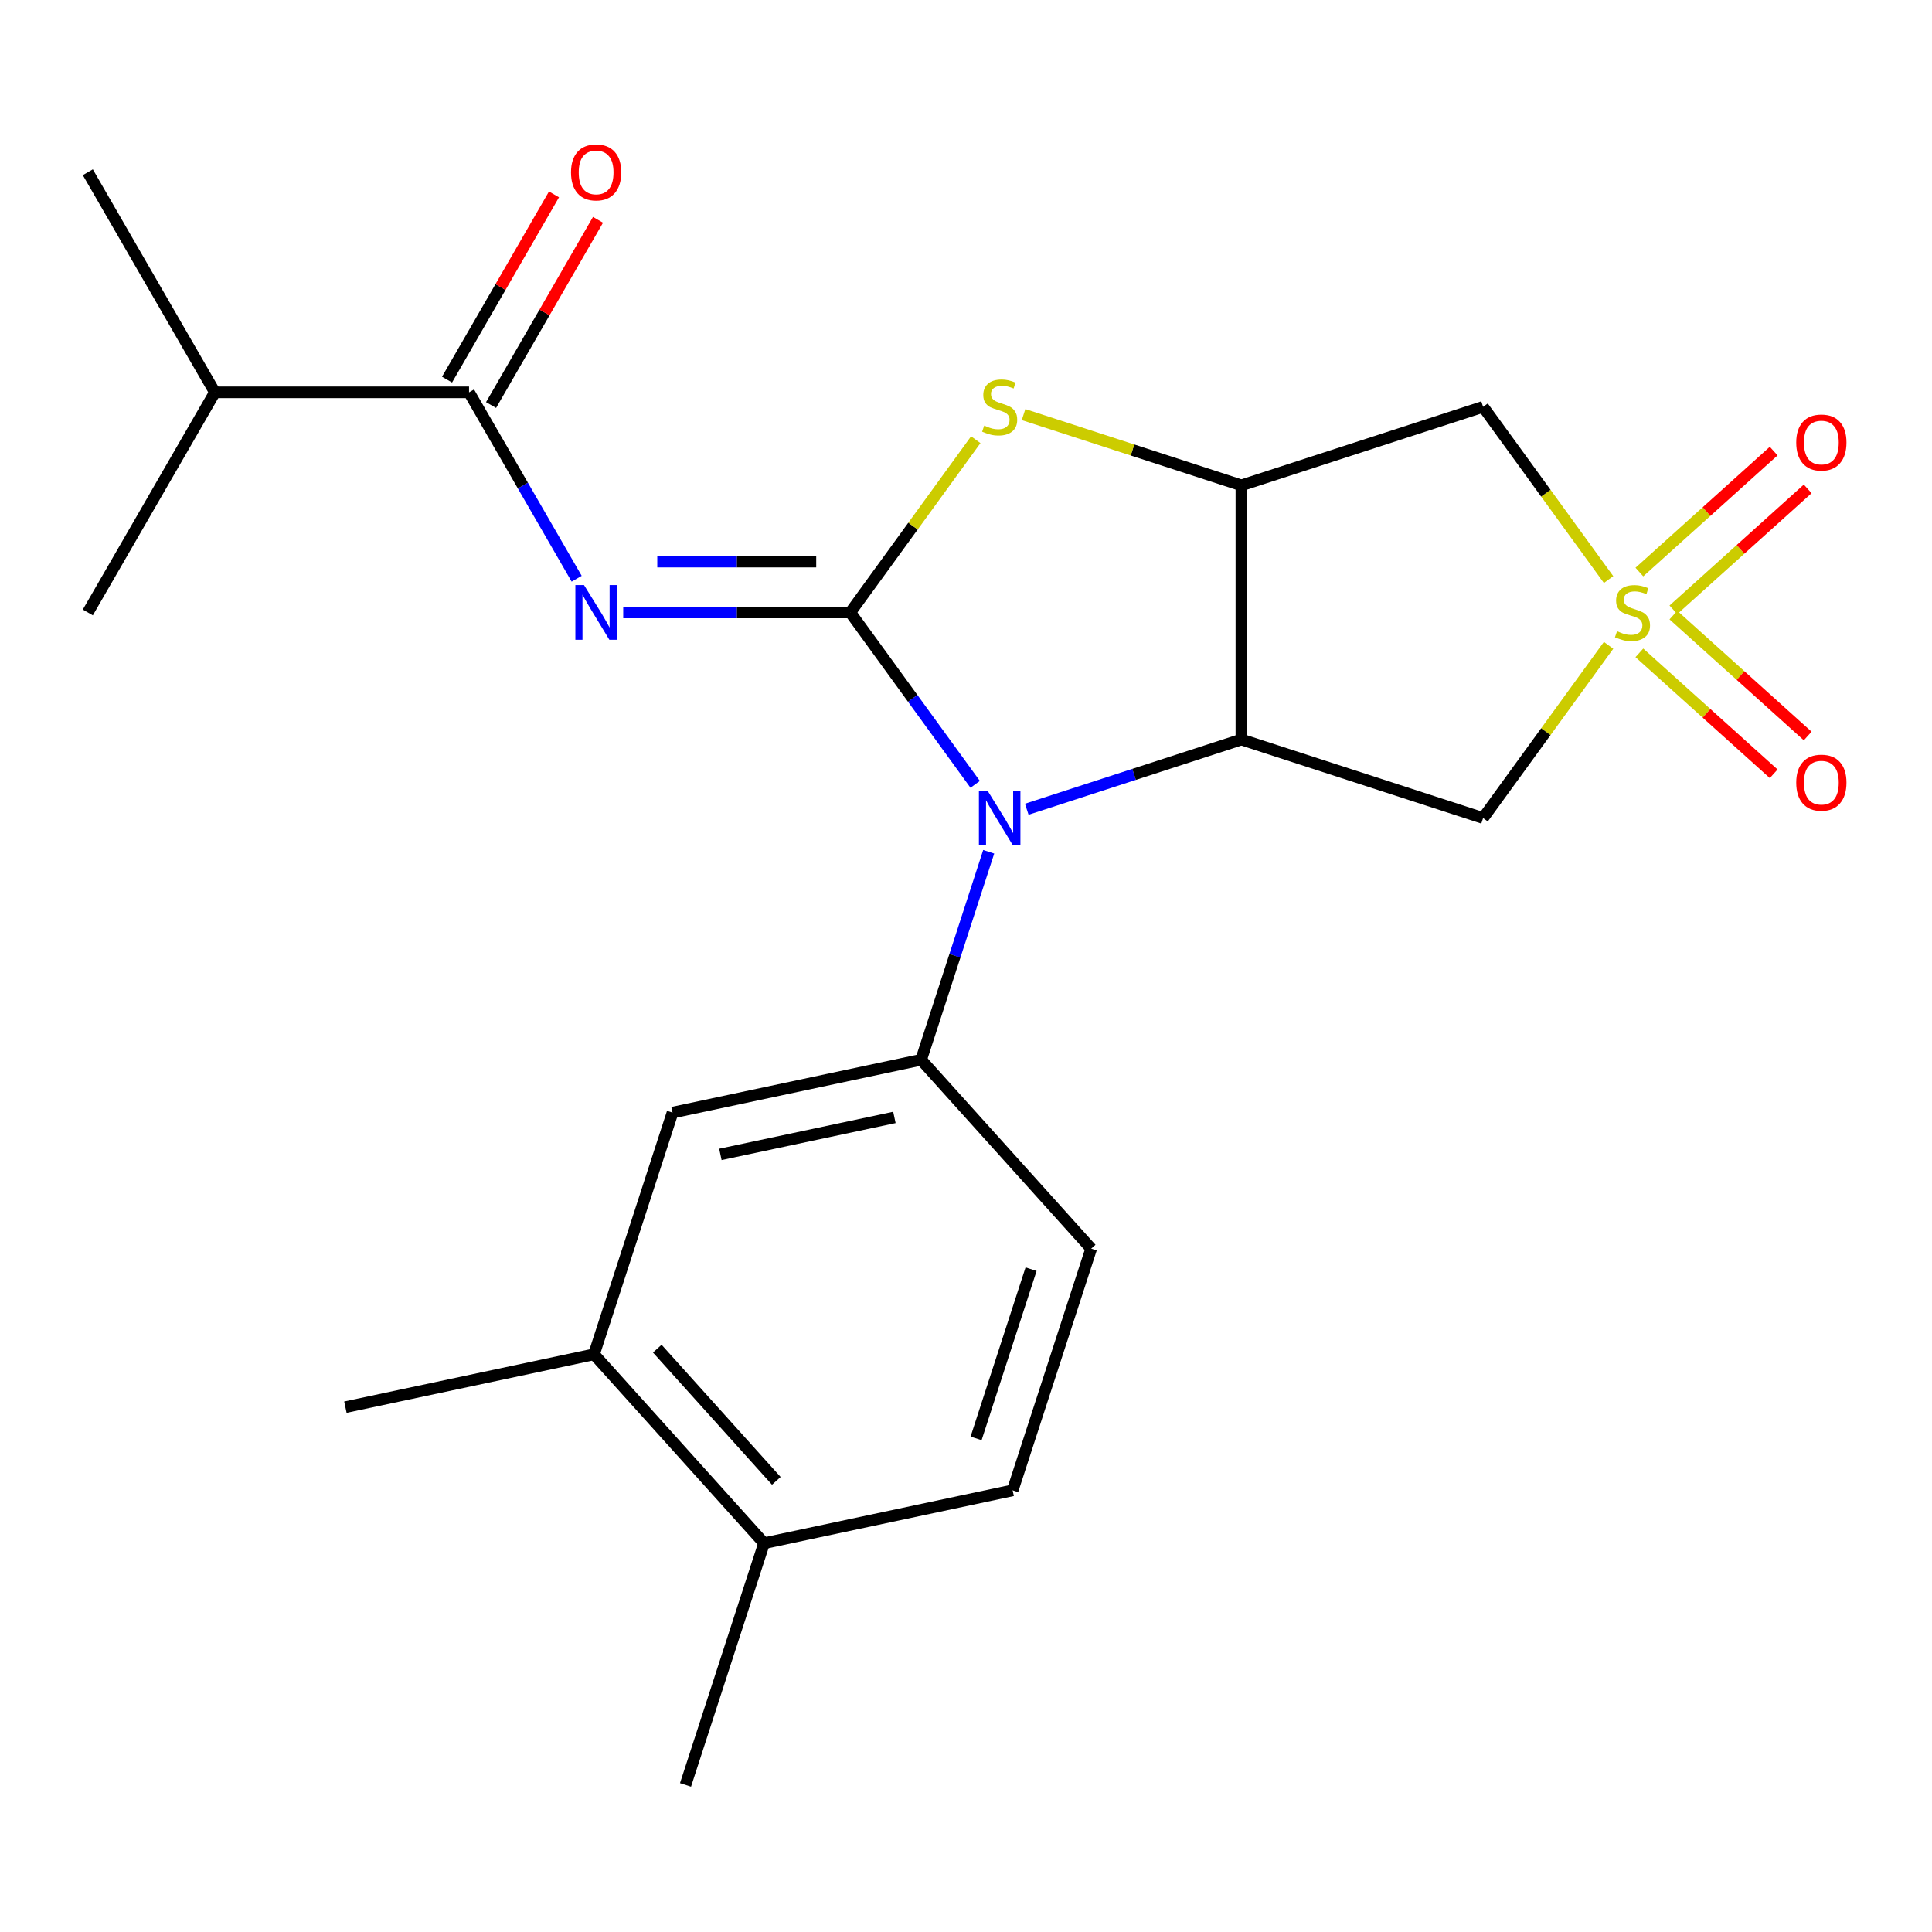 <?xml version='1.0' encoding='iso-8859-1'?>
<svg version='1.1' baseProfile='full'
              xmlns='http://www.w3.org/2000/svg'
                      xmlns:rdkit='http://www.rdkit.org/xml'
                      xmlns:xlink='http://www.w3.org/1999/xlink'
                  xml:space='preserve'
width='1000px' height='1000px' viewBox='0 0 1000 1000'>
<!-- END OF HEADER -->
<rect style='opacity:1.0;fill:#FFFFFF;stroke:none' width='1000' height='1000' x='0' y='0'> </rect>
<path class='bond-1' d='M 440.102,316.999 L 472.425,361.487' style='fill:none;fill-rule:evenodd;stroke:#000000;stroke-width:6px;stroke-linecap:butt;stroke-linejoin:miter;stroke-opacity:1' />
<path class='bond-1' d='M 472.425,361.487 L 504.748,405.976' style='fill:none;fill-rule:evenodd;stroke:#0000FF;stroke-width:6px;stroke-linecap:butt;stroke-linejoin:miter;stroke-opacity:1' />
<path class='bond-3' d='M 440.102,316.999 L 381.342,316.999' style='fill:none;fill-rule:evenodd;stroke:#000000;stroke-width:6px;stroke-linecap:butt;stroke-linejoin:miter;stroke-opacity:1' />
<path class='bond-3' d='M 381.342,316.999 L 322.582,316.999' style='fill:none;fill-rule:evenodd;stroke:#0000FF;stroke-width:6px;stroke-linecap:butt;stroke-linejoin:miter;stroke-opacity:1' />
<path class='bond-3' d='M 422.474,290.689 L 381.342,290.689' style='fill:none;fill-rule:evenodd;stroke:#000000;stroke-width:6px;stroke-linecap:butt;stroke-linejoin:miter;stroke-opacity:1' />
<path class='bond-3' d='M 381.342,290.689 L 340.21,290.689' style='fill:none;fill-rule:evenodd;stroke:#0000FF;stroke-width:6px;stroke-linecap:butt;stroke-linejoin:miter;stroke-opacity:1' />
<path class='bond-5' d='M 440.102,316.999 L 472.579,272.298' style='fill:none;fill-rule:evenodd;stroke:#000000;stroke-width:6px;stroke-linecap:butt;stroke-linejoin:miter;stroke-opacity:1' />
<path class='bond-5' d='M 472.579,272.298 L 505.056,227.597' style='fill:none;fill-rule:evenodd;stroke:#CCCC00;stroke-width:6px;stroke-linecap:butt;stroke-linejoin:miter;stroke-opacity:1' />
<path class='bond-0' d='M 832.6,299.975 L 800.123,255.274' style='fill:none;fill-rule:evenodd;stroke:#CCCC00;stroke-width:6px;stroke-linecap:butt;stroke-linejoin:miter;stroke-opacity:1' />
<path class='bond-0' d='M 800.123,255.274 L 767.646,210.573' style='fill:none;fill-rule:evenodd;stroke:#000000;stroke-width:6px;stroke-linecap:butt;stroke-linejoin:miter;stroke-opacity:1' />
<path class='bond-11' d='M 866.14,315.638 L 900.9,284.34' style='fill:none;fill-rule:evenodd;stroke:#CCCC00;stroke-width:6px;stroke-linecap:butt;stroke-linejoin:miter;stroke-opacity:1' />
<path class='bond-11' d='M 900.9,284.34 L 935.659,253.043' style='fill:none;fill-rule:evenodd;stroke:#FF0000;stroke-width:6px;stroke-linecap:butt;stroke-linejoin:miter;stroke-opacity:1' />
<path class='bond-11' d='M 848.535,296.086 L 883.295,264.788' style='fill:none;fill-rule:evenodd;stroke:#CCCC00;stroke-width:6px;stroke-linecap:butt;stroke-linejoin:miter;stroke-opacity:1' />
<path class='bond-11' d='M 883.295,264.788 L 918.054,233.491' style='fill:none;fill-rule:evenodd;stroke:#FF0000;stroke-width:6px;stroke-linecap:butt;stroke-linejoin:miter;stroke-opacity:1' />
<path class='bond-12' d='M 848.535,337.912 L 883.295,369.209' style='fill:none;fill-rule:evenodd;stroke:#CCCC00;stroke-width:6px;stroke-linecap:butt;stroke-linejoin:miter;stroke-opacity:1' />
<path class='bond-12' d='M 883.295,369.209 L 918.054,400.507' style='fill:none;fill-rule:evenodd;stroke:#FF0000;stroke-width:6px;stroke-linecap:butt;stroke-linejoin:miter;stroke-opacity:1' />
<path class='bond-12' d='M 866.14,318.36 L 900.9,349.657' style='fill:none;fill-rule:evenodd;stroke:#CCCC00;stroke-width:6px;stroke-linecap:butt;stroke-linejoin:miter;stroke-opacity:1' />
<path class='bond-12' d='M 900.9,349.657 L 935.659,380.955' style='fill:none;fill-rule:evenodd;stroke:#FF0000;stroke-width:6px;stroke-linecap:butt;stroke-linejoin:miter;stroke-opacity:1' />
<path class='bond-24' d='M 832.6,334.023 L 800.123,378.724' style='fill:none;fill-rule:evenodd;stroke:#CCCC00;stroke-width:6px;stroke-linecap:butt;stroke-linejoin:miter;stroke-opacity:1' />
<path class='bond-24' d='M 800.123,378.724 L 767.646,423.424' style='fill:none;fill-rule:evenodd;stroke:#000000;stroke-width:6px;stroke-linecap:butt;stroke-linejoin:miter;stroke-opacity:1' />
<path class='bond-2' d='M 531.454,418.866 L 586.995,400.82' style='fill:none;fill-rule:evenodd;stroke:#0000FF;stroke-width:6px;stroke-linecap:butt;stroke-linejoin:miter;stroke-opacity:1' />
<path class='bond-2' d='M 586.995,400.82 L 642.536,382.773' style='fill:none;fill-rule:evenodd;stroke:#000000;stroke-width:6px;stroke-linecap:butt;stroke-linejoin:miter;stroke-opacity:1' />
<path class='bond-8' d='M 511.755,440.873 L 494.265,494.704' style='fill:none;fill-rule:evenodd;stroke:#0000FF;stroke-width:6px;stroke-linecap:butt;stroke-linejoin:miter;stroke-opacity:1' />
<path class='bond-8' d='M 494.265,494.704 L 476.774,548.535' style='fill:none;fill-rule:evenodd;stroke:#000000;stroke-width:6px;stroke-linecap:butt;stroke-linejoin:miter;stroke-opacity:1' />
<path class='bond-6' d='M 642.536,382.773 L 767.646,423.424' style='fill:none;fill-rule:evenodd;stroke:#000000;stroke-width:6px;stroke-linecap:butt;stroke-linejoin:miter;stroke-opacity:1' />
<path class='bond-23' d='M 642.536,382.773 L 642.536,251.224' style='fill:none;fill-rule:evenodd;stroke:#000000;stroke-width:6px;stroke-linecap:butt;stroke-linejoin:miter;stroke-opacity:1' />
<path class='bond-9' d='M 298.479,299.55 L 270.629,251.312' style='fill:none;fill-rule:evenodd;stroke:#0000FF;stroke-width:6px;stroke-linecap:butt;stroke-linejoin:miter;stroke-opacity:1' />
<path class='bond-9' d='M 270.629,251.312 L 242.778,203.074' style='fill:none;fill-rule:evenodd;stroke:#000000;stroke-width:6px;stroke-linecap:butt;stroke-linejoin:miter;stroke-opacity:1' />
<path class='bond-4' d='M 642.536,251.224 L 586.165,232.908' style='fill:none;fill-rule:evenodd;stroke:#000000;stroke-width:6px;stroke-linecap:butt;stroke-linejoin:miter;stroke-opacity:1' />
<path class='bond-4' d='M 586.165,232.908 L 529.794,214.592' style='fill:none;fill-rule:evenodd;stroke:#CCCC00;stroke-width:6px;stroke-linecap:butt;stroke-linejoin:miter;stroke-opacity:1' />
<path class='bond-7' d='M 642.536,251.224 L 767.646,210.573' style='fill:none;fill-rule:evenodd;stroke:#000000;stroke-width:6px;stroke-linecap:butt;stroke-linejoin:miter;stroke-opacity:1' />
<path class='bond-10' d='M 476.774,548.535 L 348.099,575.886' style='fill:none;fill-rule:evenodd;stroke:#000000;stroke-width:6px;stroke-linecap:butt;stroke-linejoin:miter;stroke-opacity:1' />
<path class='bond-10' d='M 462.943,578.373 L 372.871,597.518' style='fill:none;fill-rule:evenodd;stroke:#000000;stroke-width:6px;stroke-linecap:butt;stroke-linejoin:miter;stroke-opacity:1' />
<path class='bond-14' d='M 476.774,548.535 L 564.798,646.295' style='fill:none;fill-rule:evenodd;stroke:#000000;stroke-width:6px;stroke-linecap:butt;stroke-linejoin:miter;stroke-opacity:1' />
<path class='bond-15' d='M 254.171,209.651 L 281.848,161.713' style='fill:none;fill-rule:evenodd;stroke:#000000;stroke-width:6px;stroke-linecap:butt;stroke-linejoin:miter;stroke-opacity:1' />
<path class='bond-15' d='M 281.848,161.713 L 309.525,113.775' style='fill:none;fill-rule:evenodd;stroke:#FF0000;stroke-width:6px;stroke-linecap:butt;stroke-linejoin:miter;stroke-opacity:1' />
<path class='bond-15' d='M 231.386,196.496 L 259.063,148.558' style='fill:none;fill-rule:evenodd;stroke:#000000;stroke-width:6px;stroke-linecap:butt;stroke-linejoin:miter;stroke-opacity:1' />
<path class='bond-15' d='M 259.063,148.558 L 286.74,100.62' style='fill:none;fill-rule:evenodd;stroke:#FF0000;stroke-width:6px;stroke-linecap:butt;stroke-linejoin:miter;stroke-opacity:1' />
<path class='bond-18' d='M 242.778,203.074 L 111.229,203.074' style='fill:none;fill-rule:evenodd;stroke:#000000;stroke-width:6px;stroke-linecap:butt;stroke-linejoin:miter;stroke-opacity:1' />
<path class='bond-13' d='M 348.099,575.886 L 307.448,700.996' style='fill:none;fill-rule:evenodd;stroke:#000000;stroke-width:6px;stroke-linecap:butt;stroke-linejoin:miter;stroke-opacity:1' />
<path class='bond-19' d='M 307.448,700.996 L 178.774,728.347' style='fill:none;fill-rule:evenodd;stroke:#000000;stroke-width:6px;stroke-linecap:butt;stroke-linejoin:miter;stroke-opacity:1' />
<path class='bond-25' d='M 307.448,700.996 L 395.472,798.757' style='fill:none;fill-rule:evenodd;stroke:#000000;stroke-width:6px;stroke-linecap:butt;stroke-linejoin:miter;stroke-opacity:1' />
<path class='bond-25' d='M 340.204,698.056 L 401.821,766.488' style='fill:none;fill-rule:evenodd;stroke:#000000;stroke-width:6px;stroke-linecap:butt;stroke-linejoin:miter;stroke-opacity:1' />
<path class='bond-17' d='M 564.798,646.295 L 524.147,771.406' style='fill:none;fill-rule:evenodd;stroke:#000000;stroke-width:6px;stroke-linecap:butt;stroke-linejoin:miter;stroke-opacity:1' />
<path class='bond-17' d='M 533.678,656.932 L 505.222,744.509' style='fill:none;fill-rule:evenodd;stroke:#000000;stroke-width:6px;stroke-linecap:butt;stroke-linejoin:miter;stroke-opacity:1' />
<path class='bond-16' d='M 395.472,798.757 L 524.147,771.406' style='fill:none;fill-rule:evenodd;stroke:#000000;stroke-width:6px;stroke-linecap:butt;stroke-linejoin:miter;stroke-opacity:1' />
<path class='bond-20' d='M 395.472,798.757 L 354.821,923.867' style='fill:none;fill-rule:evenodd;stroke:#000000;stroke-width:6px;stroke-linecap:butt;stroke-linejoin:miter;stroke-opacity:1' />
<path class='bond-21' d='M 111.229,203.074 L 45.455,89.149' style='fill:none;fill-rule:evenodd;stroke:#000000;stroke-width:6px;stroke-linecap:butt;stroke-linejoin:miter;stroke-opacity:1' />
<path class='bond-22' d='M 111.229,203.074 L 45.455,316.999' style='fill:none;fill-rule:evenodd;stroke:#000000;stroke-width:6px;stroke-linecap:butt;stroke-linejoin:miter;stroke-opacity:1' />
<path  class='atom-1' d='M 836.969 326.719
Q 837.289 326.839, 838.609 327.399
Q 839.929 327.959, 841.369 328.319
Q 842.849 328.639, 844.289 328.639
Q 846.969 328.639, 848.529 327.359
Q 850.089 326.039, 850.089 323.759
Q 850.089 322.199, 849.289 321.239
Q 848.529 320.279, 847.329 319.759
Q 846.129 319.239, 844.129 318.639
Q 841.609 317.879, 840.089 317.159
Q 838.609 316.439, 837.529 314.919
Q 836.489 313.399, 836.489 310.839
Q 836.489 307.279, 838.889 305.079
Q 841.329 302.879, 846.129 302.879
Q 849.409 302.879, 853.129 304.439
L 852.209 307.519
Q 848.809 306.119, 846.249 306.119
Q 843.489 306.119, 841.969 307.279
Q 840.449 308.399, 840.489 310.359
Q 840.489 311.879, 841.249 312.799
Q 842.049 313.719, 843.169 314.239
Q 844.329 314.759, 846.249 315.359
Q 848.809 316.159, 850.329 316.959
Q 851.849 317.759, 852.929 319.399
Q 854.049 320.999, 854.049 323.759
Q 854.049 327.679, 851.409 329.799
Q 848.809 331.879, 844.449 331.879
Q 841.929 331.879, 840.009 331.319
Q 838.129 330.799, 835.889 329.879
L 836.969 326.719
' fill='#CCCC00'/>
<path  class='atom-2' d='M 511.165 409.264
L 520.445 424.264
Q 521.365 425.744, 522.845 428.424
Q 524.325 431.104, 524.405 431.264
L 524.405 409.264
L 528.165 409.264
L 528.165 437.584
L 524.285 437.584
L 514.325 421.184
Q 513.165 419.264, 511.925 417.064
Q 510.725 414.864, 510.365 414.184
L 510.365 437.584
L 506.685 437.584
L 506.685 409.264
L 511.165 409.264
' fill='#0000FF'/>
<path  class='atom-4' d='M 302.293 302.839
L 311.573 317.839
Q 312.493 319.319, 313.973 321.999
Q 315.453 324.679, 315.533 324.839
L 315.533 302.839
L 319.293 302.839
L 319.293 331.159
L 315.413 331.159
L 305.453 314.759
Q 304.293 312.839, 303.053 310.639
Q 301.853 308.439, 301.493 307.759
L 301.493 331.159
L 297.813 331.159
L 297.813 302.839
L 302.293 302.839
' fill='#0000FF'/>
<path  class='atom-6' d='M 509.425 220.293
Q 509.745 220.413, 511.065 220.973
Q 512.385 221.533, 513.825 221.893
Q 515.305 222.213, 516.745 222.213
Q 519.425 222.213, 520.985 220.933
Q 522.545 219.613, 522.545 217.333
Q 522.545 215.773, 521.745 214.813
Q 520.985 213.853, 519.785 213.333
Q 518.585 212.813, 516.585 212.213
Q 514.065 211.453, 512.545 210.733
Q 511.065 210.013, 509.985 208.493
Q 508.945 206.973, 508.945 204.413
Q 508.945 200.853, 511.345 198.653
Q 513.785 196.453, 518.585 196.453
Q 521.865 196.453, 525.585 198.013
L 524.665 201.093
Q 521.265 199.693, 518.705 199.693
Q 515.945 199.693, 514.425 200.853
Q 512.905 201.973, 512.945 203.933
Q 512.945 205.453, 513.705 206.373
Q 514.505 207.293, 515.625 207.813
Q 516.785 208.333, 518.705 208.933
Q 521.265 209.733, 522.785 210.533
Q 524.305 211.333, 525.385 212.973
Q 526.505 214.573, 526.505 217.333
Q 526.505 221.253, 523.865 223.373
Q 521.265 225.453, 516.905 225.453
Q 514.385 225.453, 512.465 224.893
Q 510.585 224.373, 508.345 223.453
L 509.425 220.293
' fill='#CCCC00'/>
<path  class='atom-12' d='M 929.729 229.055
Q 929.729 222.255, 933.089 218.455
Q 936.449 214.655, 942.729 214.655
Q 949.009 214.655, 952.369 218.455
Q 955.729 222.255, 955.729 229.055
Q 955.729 235.935, 952.329 239.855
Q 948.929 243.735, 942.729 243.735
Q 936.489 243.735, 933.089 239.855
Q 929.729 235.975, 929.729 229.055
M 942.729 240.535
Q 947.049 240.535, 949.369 237.655
Q 951.729 234.735, 951.729 229.055
Q 951.729 223.495, 949.369 220.695
Q 947.049 217.855, 942.729 217.855
Q 938.409 217.855, 936.049 220.655
Q 933.729 223.455, 933.729 229.055
Q 933.729 234.775, 936.049 237.655
Q 938.409 240.535, 942.729 240.535
' fill='#FF0000'/>
<path  class='atom-13' d='M 929.729 405.102
Q 929.729 398.302, 933.089 394.502
Q 936.449 390.702, 942.729 390.702
Q 949.009 390.702, 952.369 394.502
Q 955.729 398.302, 955.729 405.102
Q 955.729 411.982, 952.329 415.902
Q 948.929 419.782, 942.729 419.782
Q 936.489 419.782, 933.089 415.902
Q 929.729 412.022, 929.729 405.102
M 942.729 416.582
Q 947.049 416.582, 949.369 413.702
Q 951.729 410.782, 951.729 405.102
Q 951.729 399.542, 949.369 396.742
Q 947.049 393.902, 942.729 393.902
Q 938.409 393.902, 936.049 396.702
Q 933.729 399.502, 933.729 405.102
Q 933.729 410.822, 936.049 413.702
Q 938.409 416.582, 942.729 416.582
' fill='#FF0000'/>
<path  class='atom-16' d='M 295.553 89.229
Q 295.553 82.429, 298.913 78.629
Q 302.273 74.829, 308.553 74.829
Q 314.833 74.829, 318.193 78.629
Q 321.553 82.429, 321.553 89.229
Q 321.553 96.109, 318.153 100.029
Q 314.753 103.909, 308.553 103.909
Q 302.313 103.909, 298.913 100.029
Q 295.553 96.149, 295.553 89.229
M 308.553 100.709
Q 312.873 100.709, 315.193 97.829
Q 317.553 94.909, 317.553 89.229
Q 317.553 83.669, 315.193 80.869
Q 312.873 78.029, 308.553 78.029
Q 304.233 78.029, 301.873 80.829
Q 299.553 83.629, 299.553 89.229
Q 299.553 94.949, 301.873 97.829
Q 304.233 100.709, 308.553 100.709
' fill='#FF0000'/>
</svg>

